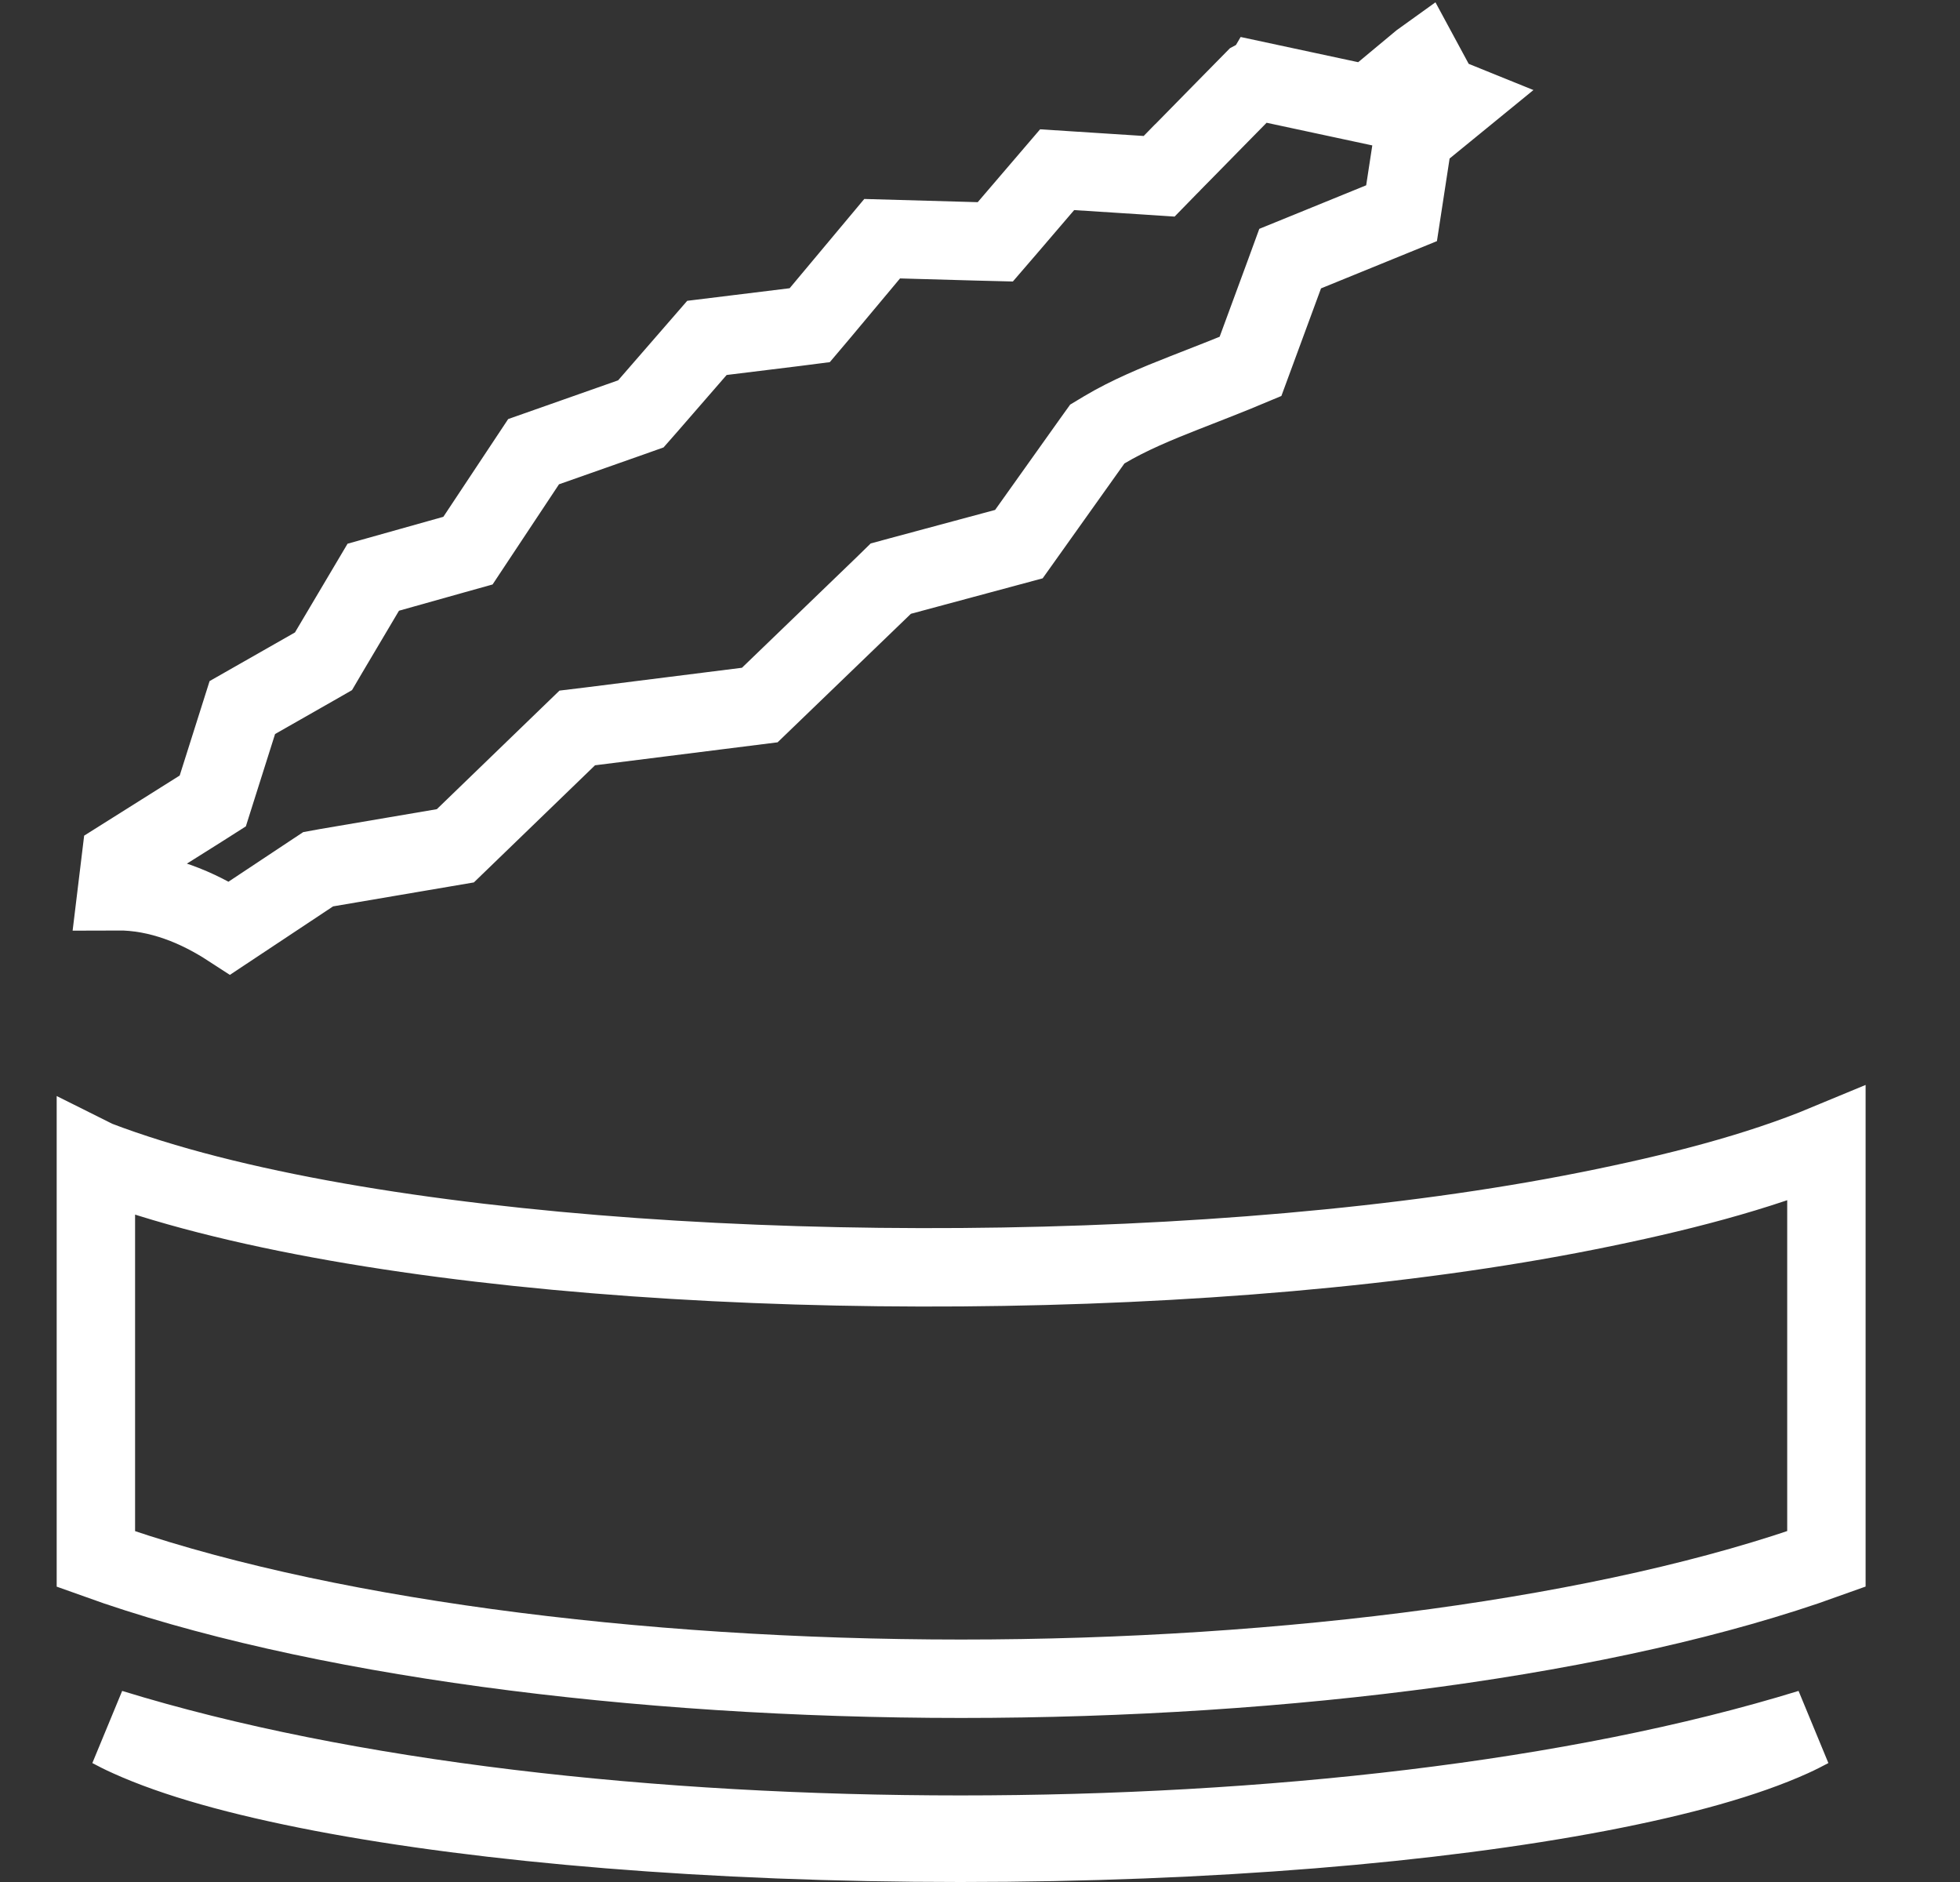 <svg xmlns="http://www.w3.org/2000/svg" fill="none" viewBox="0 0 25 24" height="24" width="25">
<rect x="0" y="0" width="25" height="24" fill="#333333" stroke="none"/>
<path stroke="white" d="M23.088 22.041C23.016 22.079 22.939 22.119 22.855 22.157C22.267 22.423 21.444 22.654 20.395 22.855C18.307 23.254 15.437 23.5 12.25 23.5C9.064 23.5 6.193 23.254 4.104 22.855C3.056 22.654 2.233 22.423 1.646 22.157C1.56 22.119 1.483 22.079 1.411 22.041C4.409 22.965 8.341 23.396 12.25 23.396C16.158 23.396 20.09 22.965 23.088 22.041ZM23.296 19.881C20.552 20.869 16.42 21.408 12.259 21.408C8.098 21.408 3.967 20.869 1.223 19.882V14.786C1.227 14.788 1.23 14.79 1.234 14.791C2.096 15.12 3.138 15.379 4.295 15.583C6.61 15.99 9.442 16.181 12.266 16.16C15.09 16.139 17.924 15.906 20.244 15.443C21.38 15.217 22.423 14.948 23.296 14.585V19.881ZM18.293 1.051L18.379 1.211L18.547 1.278L18.589 1.295L18.175 1.633L18.025 1.754L17.877 2.719L16.66 3.215L16.456 3.298L16.38 3.506L15.95 4.673C15.679 4.787 15.398 4.895 15.105 5.01C14.758 5.146 14.394 5.297 14.086 5.481L13.996 5.535L13.935 5.62L12.996 6.939L11.487 7.345L11.362 7.379L11.27 7.469L9.691 8.991L7.528 9.263L7.363 9.283L7.243 9.399L5.808 10.786L4.162 11.066L4.058 11.085L3.969 11.144L2.929 11.834C2.532 11.576 2.039 11.362 1.491 11.365L1.541 10.953L2.56 10.312L2.714 10.214L2.769 10.04L3.091 9.023L4.011 8.499L4.126 8.433L4.193 8.319L4.761 7.361L5.79 7.072L5.969 7.022L6.071 6.868L6.806 5.76L8.05 5.322L8.174 5.278L8.261 5.179L9.017 4.309L10.133 4.172L10.328 4.147L10.455 3.997L11.252 3.044L12.457 3.078L12.695 3.084L12.851 2.903L13.484 2.164L14.557 2.233L14.785 2.248L14.945 2.084H14.946C14.947 2.083 14.948 2.082 14.949 2.081C14.951 2.079 14.955 2.075 14.959 2.07C14.968 2.061 14.981 2.047 14.998 2.03C15.032 1.996 15.08 1.947 15.138 1.888C15.253 1.77 15.408 1.613 15.562 1.456C15.717 1.299 15.872 1.141 15.988 1.023C15.99 1.022 15.991 1.02 15.992 1.019L17.219 1.282L17.457 1.333L17.645 1.177V1.176C17.645 1.175 17.646 1.175 17.646 1.174C17.648 1.172 17.651 1.171 17.654 1.168C17.661 1.162 17.672 1.153 17.685 1.143C17.71 1.121 17.748 1.091 17.792 1.054C17.881 0.98 18 0.881 18.119 0.782C18.126 0.777 18.132 0.771 18.139 0.766L18.293 1.051Z"></path>
</svg>
